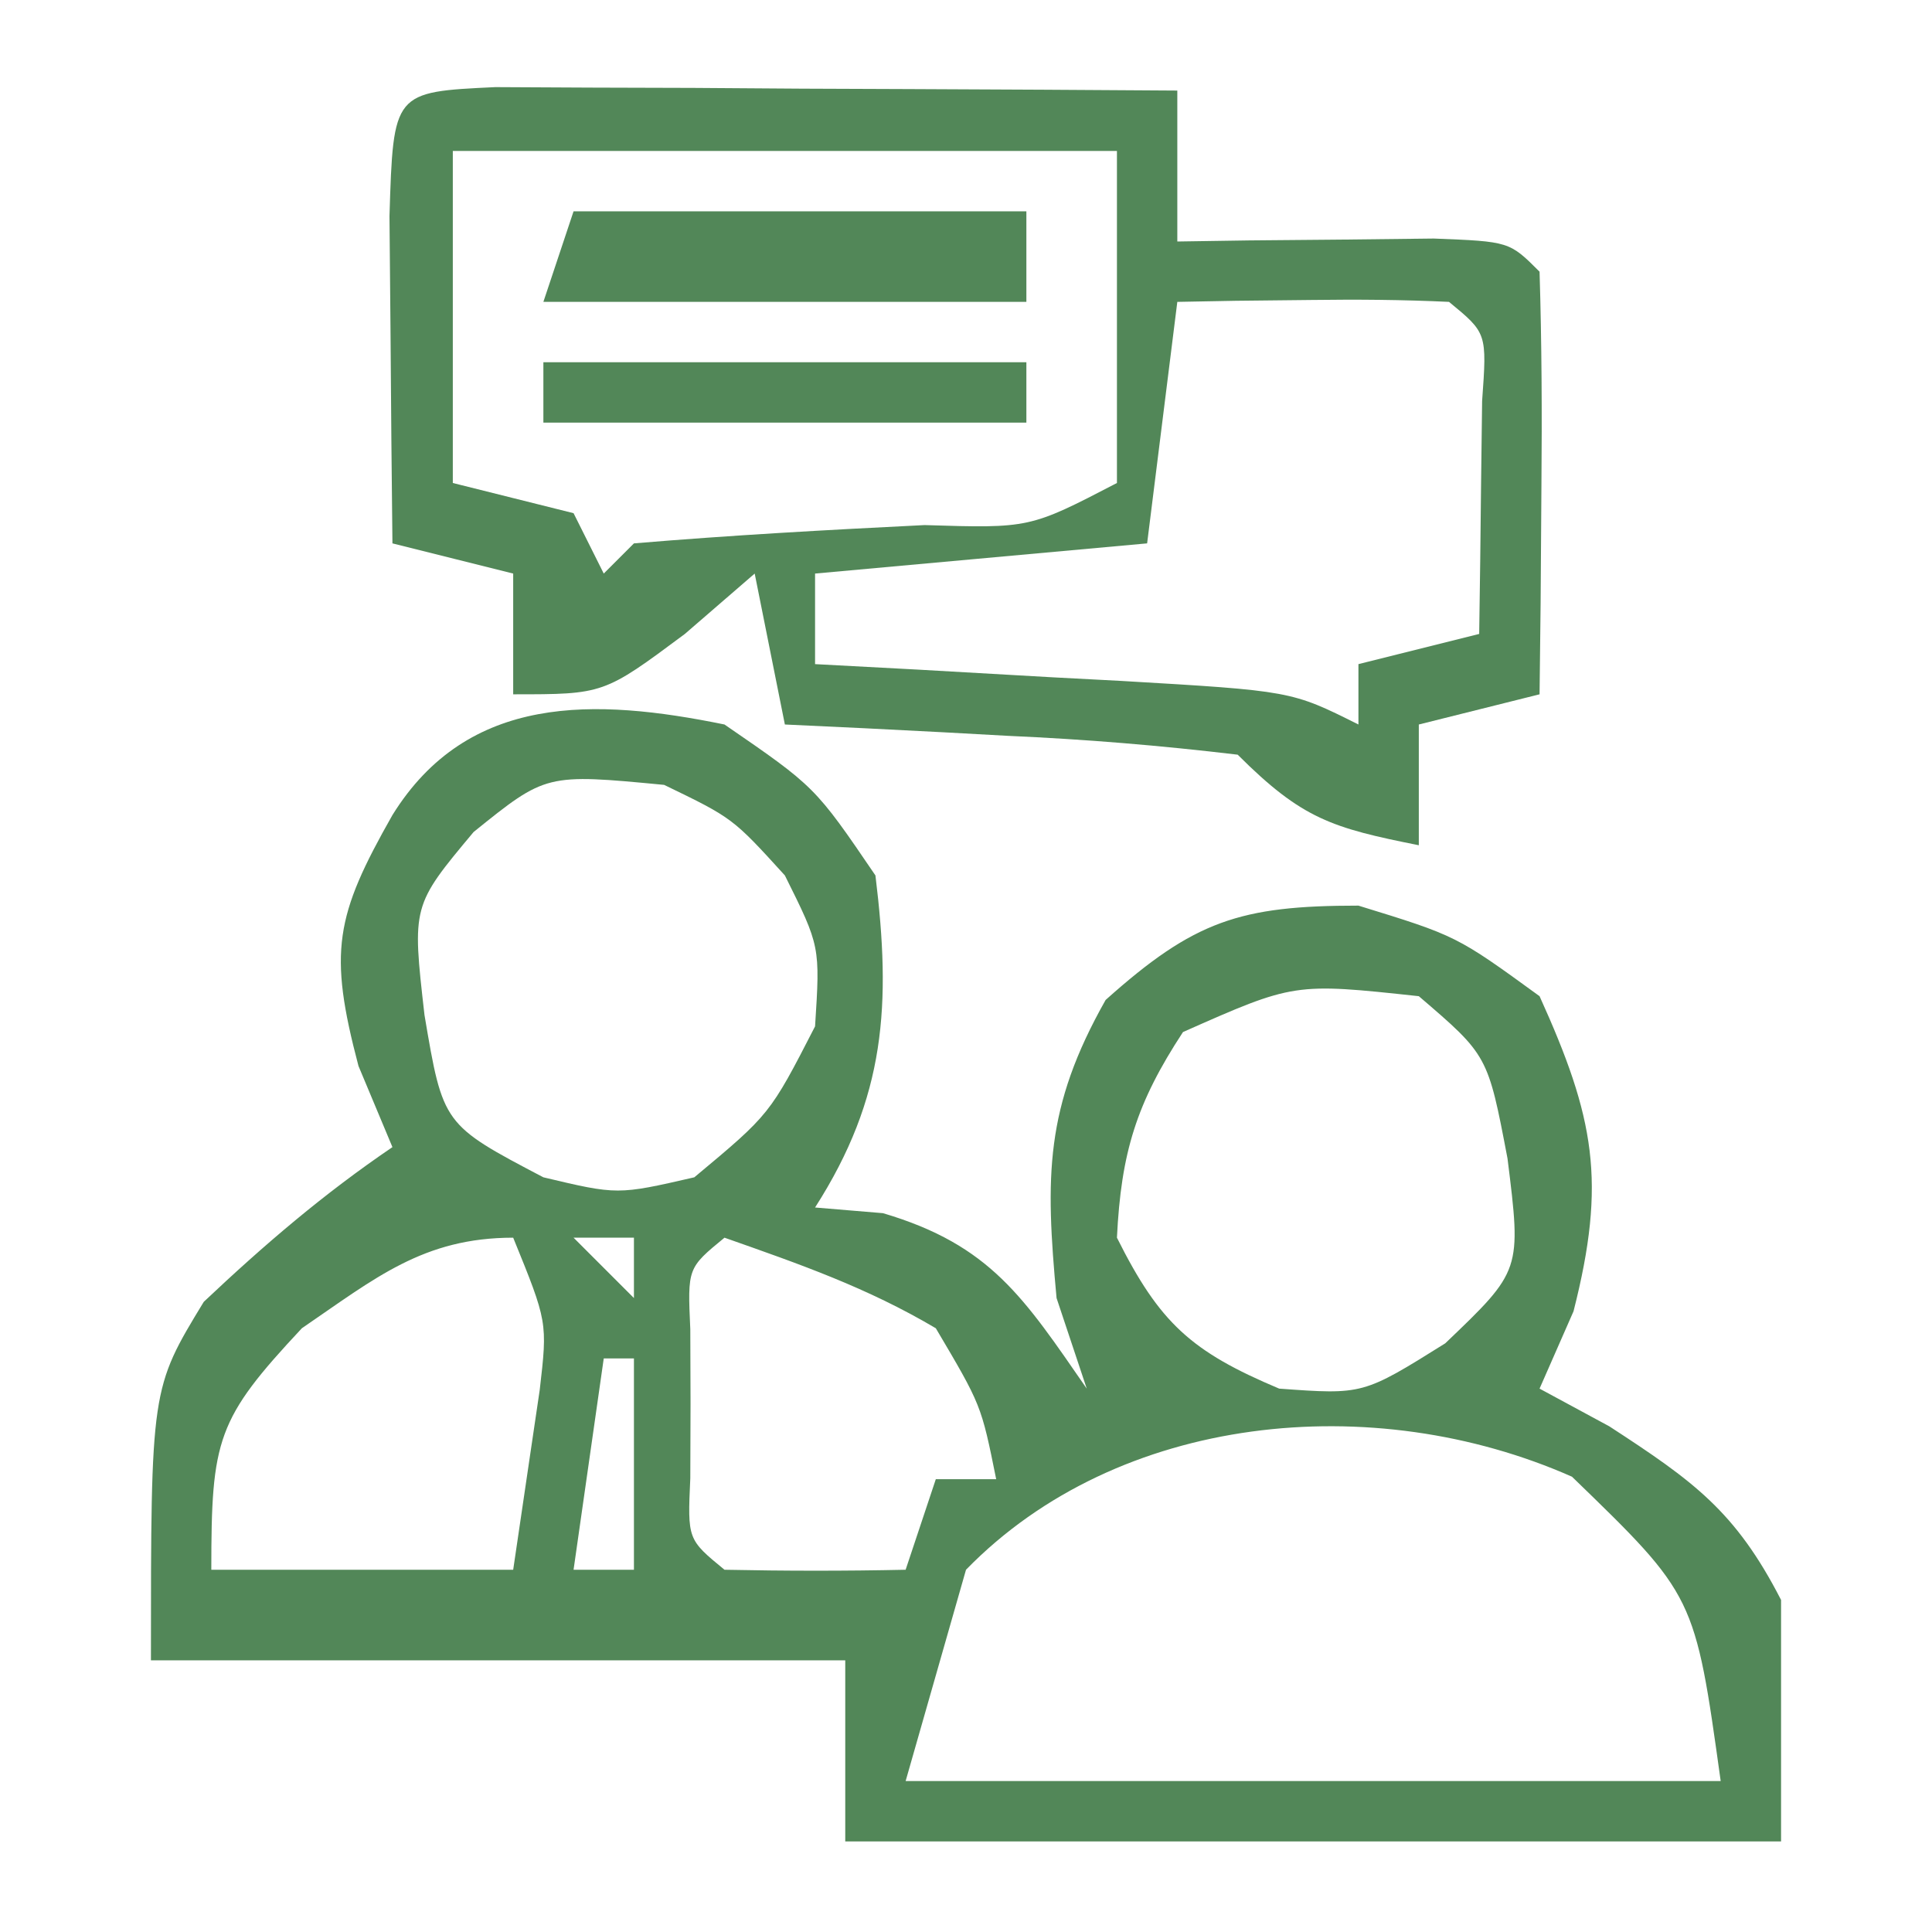 <?xml version="1.0" encoding="UTF-8"?>
<svg version="1.1" xmlns="http://www.w3.org/2000/svg" width="64" height="64">
<path d="M0 0 C3 2.062 3 2.062 5 5 C5.525 9.276 5.344 12.338 3 16 C4.114 16.093 4.114 16.093 5.25 16.188 C8.819 17.242 9.922 18.999 12 22 C11.67 21.01 11.34 20.02 11 19 C10.626 14.959 10.609 12.692 12.625 9.125 C15.559 6.5 17.074 6 21 6 C24.25 7 24.25 7 27 9 C28.824 13.028 29.22 15.137 28.125 19.438 C27.754 20.283 27.383 21.129 27 22 C27.763 22.413 28.526 22.825 29.312 23.25 C32.098 25.064 33.488 26.056 35 29 C35 31.64 35 34.28 35 37 C24.77 37 14.54 37 4 37 C4 35.02 4 33.04 4 31 C-3.59 31 -11.18 31 -19 31 C-19 22 -19 22 -17.25 19.125 C-15.249 17.235 -13.276 15.545 -11 14 C-11.371 13.113 -11.742 12.226 -12.125 11.312 C-13.125 7.525 -12.899 6.346 -11 3 C-8.495 -1.035 -4.288 -0.876 0 0 Z M-8.312 3.562 C-10.352 6.003 -10.352 6.003 -9.938 9.625 C-9.325 13.255 -9.325 13.255 -6 15 C-3.543 15.584 -3.543 15.584 -1 15 C1.504 12.912 1.504 12.912 3 10 C3.17 7.349 3.17 7.349 2 5 C0.27 3.098 0.27 3.098 -2 2 C-5.913 1.627 -5.913 1.627 -8.312 3.562 Z M15.188 10.188 C13.645 12.542 13.138 14.181 13 17 C14.414 19.829 15.46 20.773 18.375 22 C21.153 22.202 21.153 22.202 23.875 20.5 C26.401 18.086 26.401 18.086 25.938 14.375 C25.287 10.959 25.287 10.959 23 9 C18.872 8.555 18.872 8.555 15.188 10.188 Z M-5 17 C-4.34 17.66 -3.68 18.32 -3 19 C-3 18.34 -3 17.68 -3 17 C-3.66 17 -4.32 17 -5 17 Z M0 17 C-1.225 18.005 -1.225 18.005 -1.133 20.031 C-1.13 20.846 -1.128 21.661 -1.125 22.5 C-1.128 23.315 -1.13 24.129 -1.133 24.969 C-1.225 26.995 -1.225 26.995 0 28 C2 28.041 4 28.043 6 28 C6.33 27.01 6.66 26.02 7 25 C7.66 25 8.32 25 9 25 C8.505 22.544 8.505 22.544 7 20 C4.72 18.652 2.519 17.886 0 17 Z M-14 20 C-16.82 23.015 -17 23.667 -17 28 C-13.7 28 -10.4 28 -7 28 C-6.814 26.742 -6.629 25.484 -6.438 24.188 C-6.333 23.48 -6.229 22.772 -6.121 22.043 C-5.861 19.797 -5.861 19.797 -7 17 C-9.977 17 -11.57 18.341 -14 20 Z M-4 21 C-4.33 23.31 -4.66 25.62 -5 28 C-4.34 28 -3.68 28 -3 28 C-3 25.69 -3 23.38 -3 21 C-3.33 21 -3.66 21 -4 21 Z M8 28 C7.01 31.465 7.01 31.465 6 35 C14.91 35 23.82 35 33 35 C32.146 28.86 32.146 28.86 28.074 24.918 C21.489 22.004 13.05 22.817 8 28 Z " fill="#528758" transform="translate(24,24)"/>
<path d="M0 0 C1.563 0.008 1.563 0.008 3.158 0.016 C4.283 0.019 5.407 0.022 6.566 0.026 C7.75 0.034 8.934 0.042 10.154 0.051 C11.342 0.056 12.53 0.06 13.754 0.065 C16.7 0.077 19.646 0.093 22.592 0.114 C22.592 1.764 22.592 3.414 22.592 5.114 C23.374 5.102 24.156 5.09 24.963 5.078 C25.975 5.069 26.986 5.06 28.029 5.051 C29.038 5.039 30.048 5.028 31.088 5.016 C33.592 5.114 33.592 5.114 34.592 6.114 C34.664 8.467 34.675 10.822 34.654 13.176 C34.645 14.466 34.636 15.757 34.627 17.086 C34.615 18.085 34.604 19.084 34.592 20.114 C33.272 20.444 31.952 20.774 30.592 21.114 C30.592 22.434 30.592 23.754 30.592 25.114 C27.724 24.54 26.73 24.252 24.592 22.114 C22.022 21.808 19.544 21.603 16.967 21.489 C16.26 21.45 15.554 21.411 14.826 21.371 C13.082 21.277 11.337 21.194 9.592 21.114 C9.262 19.464 8.932 17.814 8.592 16.114 C7.447 17.104 7.447 17.104 6.279 18.114 C3.592 20.114 3.592 20.114 0.592 20.114 C0.592 18.794 0.592 17.474 0.592 16.114 C-0.728 15.784 -2.048 15.454 -3.408 15.114 C-3.435 12.801 -3.455 10.489 -3.471 8.176 C-3.483 6.888 -3.494 5.6 -3.506 4.274 C-3.379 0.159 -3.379 0.159 0 0 Z M-1.408 2.114 C-1.408 5.744 -1.408 9.374 -1.408 13.114 C-0.088 13.444 1.232 13.774 2.592 14.114 C2.922 14.774 3.252 15.434 3.592 16.114 C3.922 15.784 4.252 15.454 4.592 15.114 C7.801 14.844 11.004 14.667 14.22 14.508 C17.701 14.616 17.701 14.616 20.592 13.114 C20.592 9.484 20.592 5.854 20.592 2.114 C13.332 2.114 6.072 2.114 -1.408 2.114 Z M22.592 7.114 C22.262 9.754 21.932 12.394 21.592 15.114 C17.962 15.444 14.332 15.774 10.592 16.114 C10.592 17.104 10.592 18.094 10.592 19.114 C11.723 19.174 12.855 19.235 14.021 19.297 C15.503 19.382 16.985 19.466 18.467 19.551 C19.586 19.61 19.586 19.61 20.728 19.67 C26.365 20 26.365 20 28.592 21.114 C28.592 20.454 28.592 19.794 28.592 19.114 C29.912 18.784 31.232 18.454 32.592 18.114 C32.618 16.468 32.638 14.822 32.654 13.176 C32.666 12.26 32.677 11.343 32.689 10.399 C32.851 8.148 32.851 8.148 31.592 7.114 C30.072 7.042 28.55 7.03 27.029 7.051 C26.203 7.06 25.376 7.069 24.525 7.078 C23.568 7.096 23.568 7.096 22.592 7.114 Z " fill="#528758" transform="translate(16.408,2.886)"/>
<path d="M0 0 C4.95 0 9.9 0 15 0 C15 0.99 15 1.98 15 3 C9.72 3 4.44 3 -1 3 C-0.67 2.01 -0.34 1.02 0 0 Z " fill="#528758" transform="translate(19,7)"/>
<path d="M0 0 C5.28 0 10.56 0 16 0 C16 0.66 16 1.32 16 2 C10.72 2 5.44 2 0 2 C0 1.34 0 0.68 0 0 Z " fill="#528758" transform="translate(18,12)"/>
</svg>
